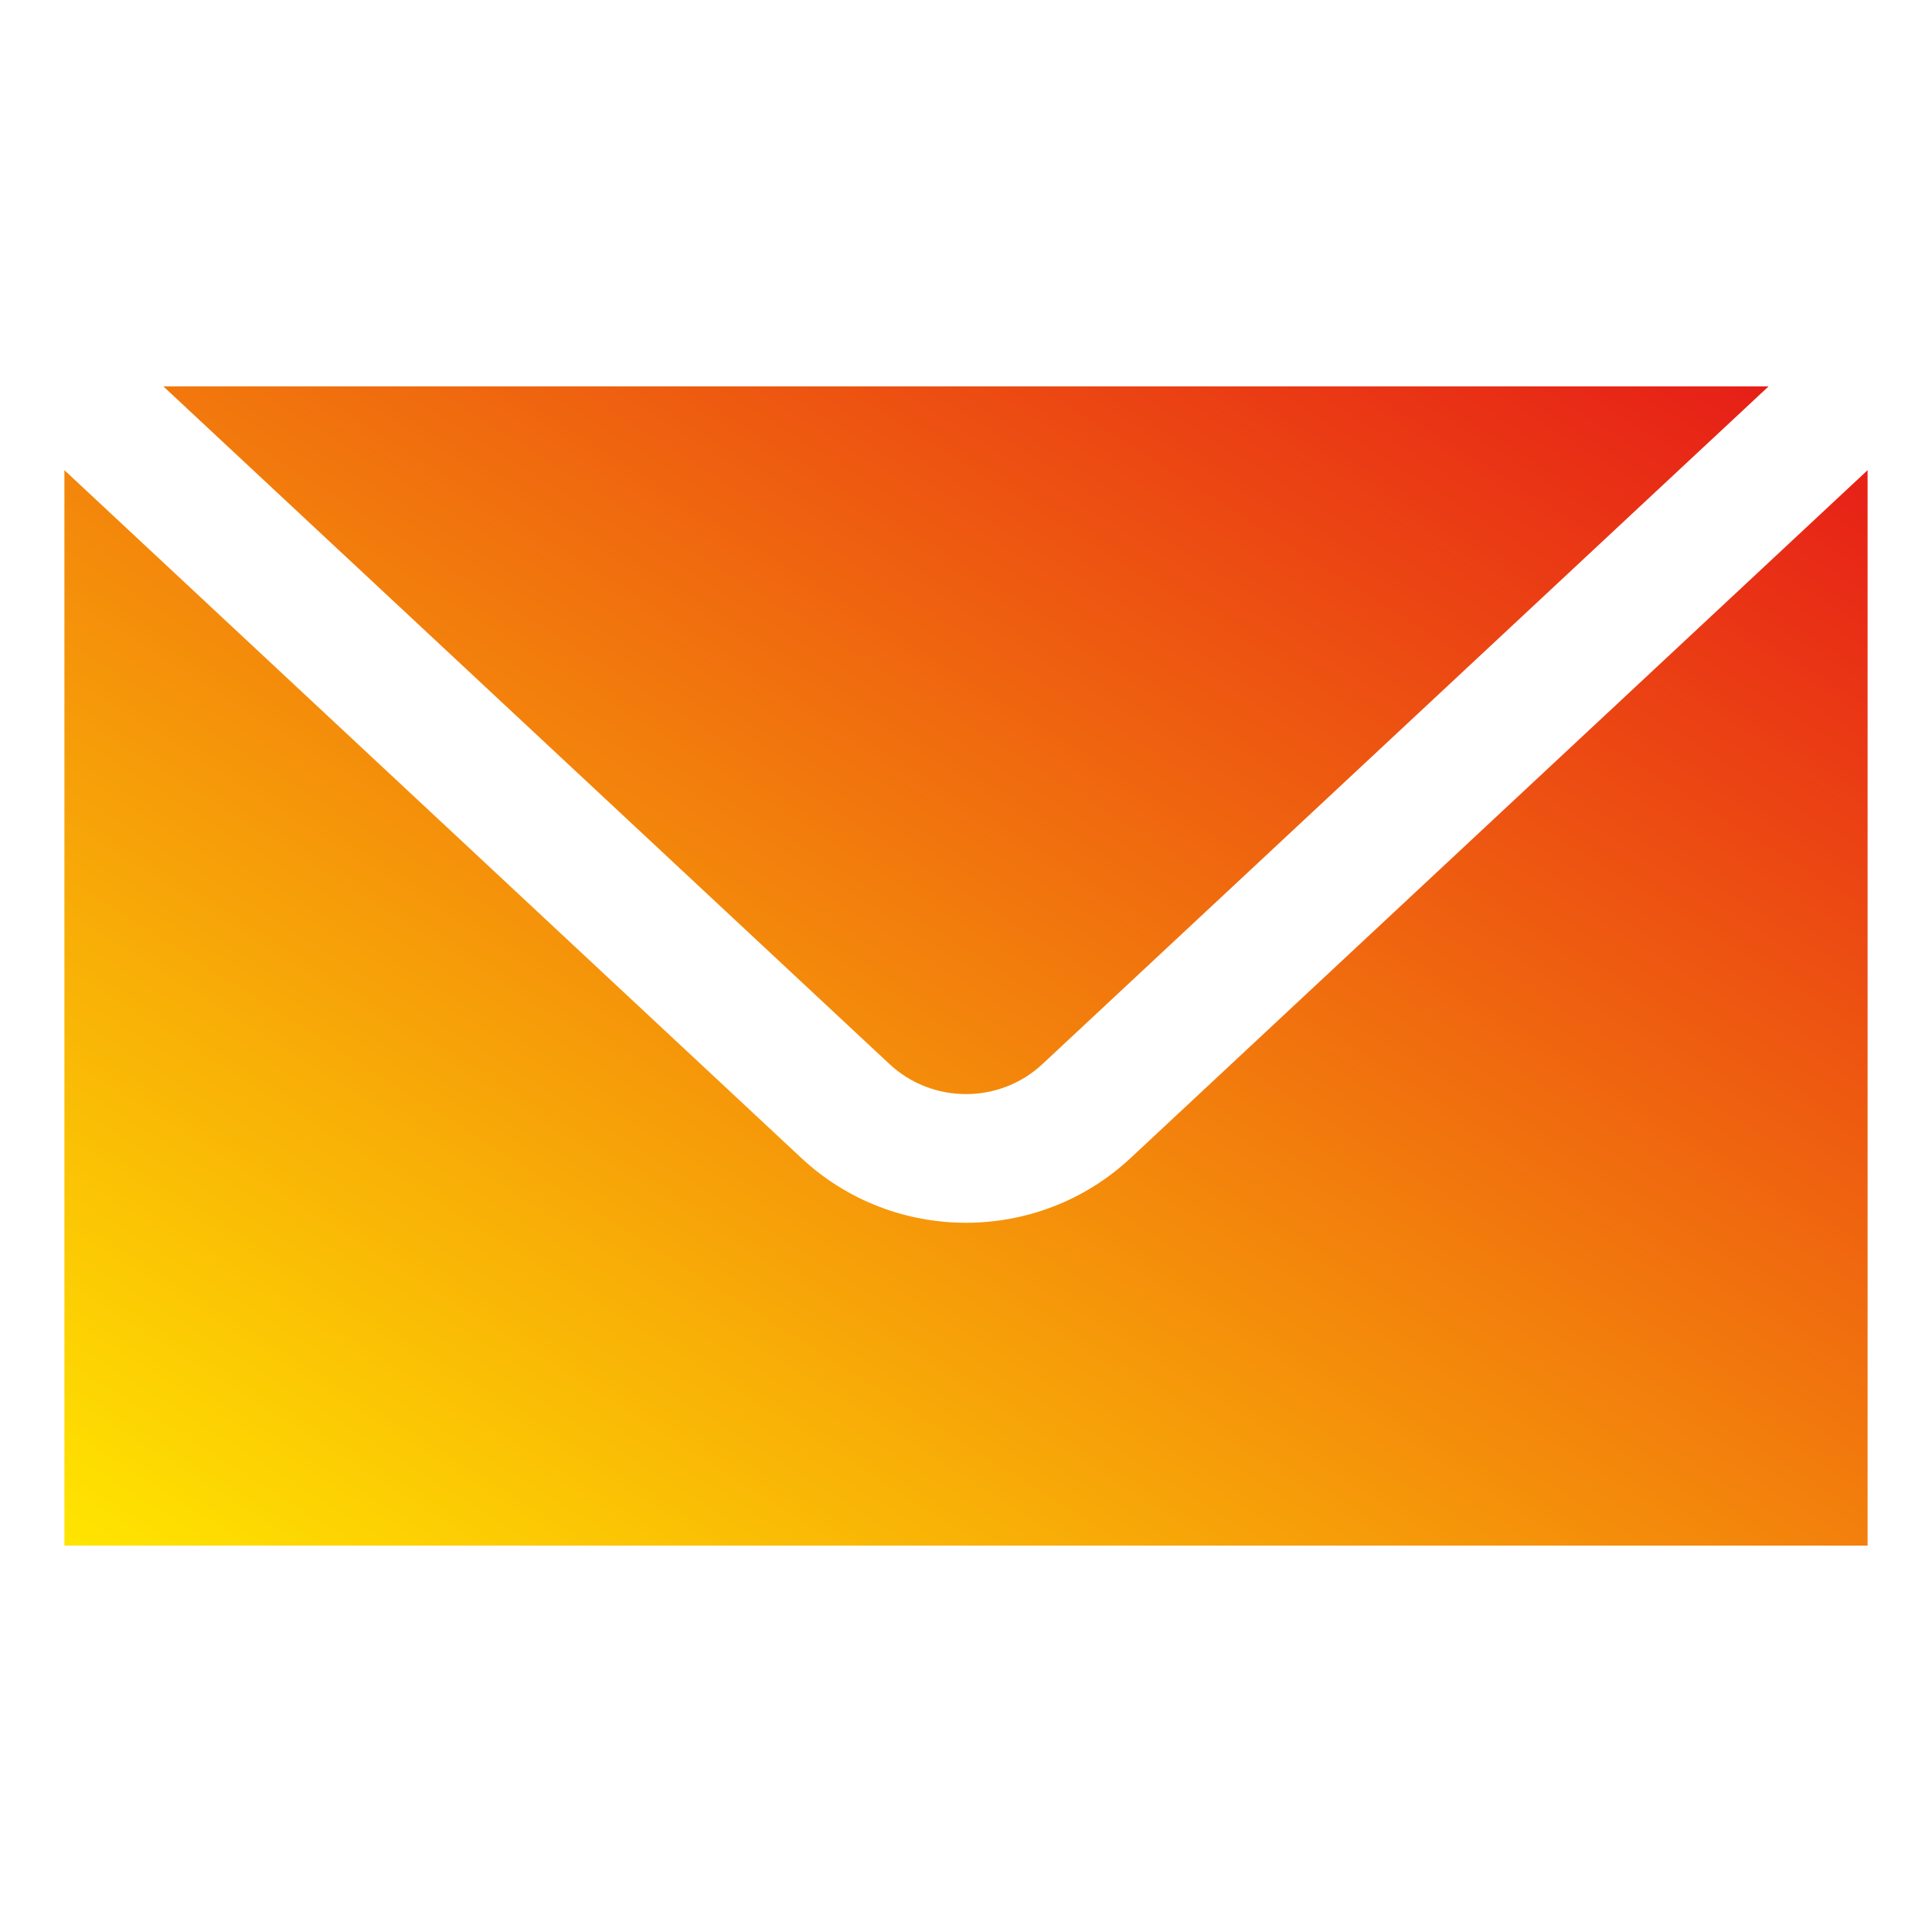 <?xml version="1.0" encoding="UTF-8"?>
<svg id="Calque_1" xmlns="http://www.w3.org/2000/svg" xmlns:xlink="http://www.w3.org/1999/xlink" version="1.1" viewBox="0 0 30 30">
  <!-- Generator: Adobe Illustrator 29.5.1, SVG Export Plug-In . SVG Version: 2.1.0 Build 141)  -->
  <defs>
    <style>
      .st0 {
        fill: url(#Dégradé_sans_nom);
      }
    </style>
    <linearGradient id="Dégradé_sans_nom" data-name="Dégradé sans nom" x1="23.318" y1="29.574" x2="7.269" y2="4.057" gradientTransform="translate(0 32) scale(1 -1)" gradientUnits="userSpaceOnUse">
      <stop offset="0" stop-color="#e61918"/>
      <stop offset="1" stop-color="#ffe500"/>
    </linearGradient>
  </defs>
  <path class="st0" d="M2.537,6l11.273,10.521c.667.624,1.713.624,2.379,0l11.273-10.521H2.537ZM1,7.301v16.699h28V7.301l-11.445,10.682c-.717.669-1.636,1.004-2.555,1.004s-1.838-.335-2.555-1.004L1,7.301Z"/>
</svg>